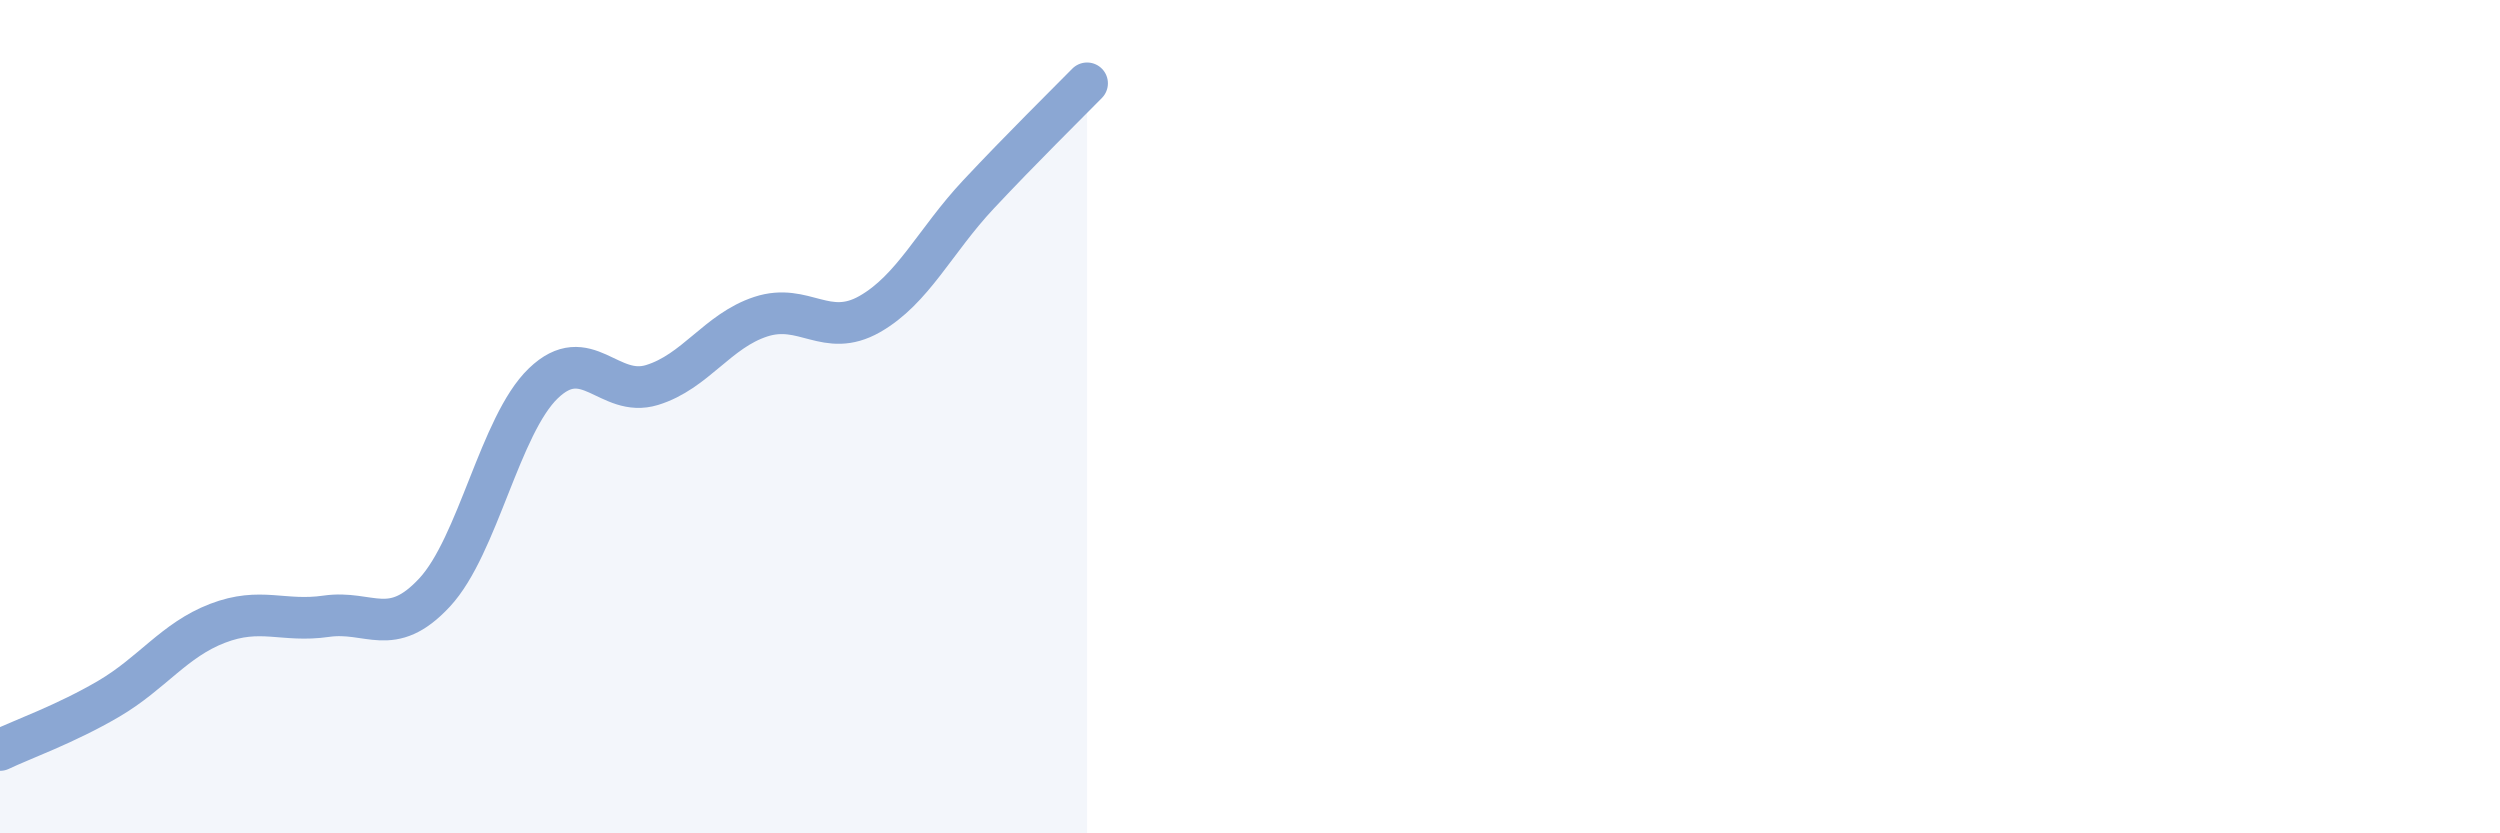 
    <svg width="60" height="20" viewBox="0 0 60 20" xmlns="http://www.w3.org/2000/svg">
      <path
        d="M 0,18 C 0.52,17.75 1.57,17.38 2.61,16.77 C 3.65,16.16 4.18,15.36 5.22,14.96 C 6.26,14.56 6.79,14.94 7.83,14.79 C 8.87,14.64 9.39,15.34 10.43,14.22 C 11.47,13.1 12,10.2 13.04,9.2 C 14.08,8.2 14.61,9.56 15.65,9.24 C 16.69,8.92 17.22,7.94 18.26,7.6 C 19.3,7.26 19.83,8.13 20.87,7.54 C 21.91,6.95 22.44,5.78 23.48,4.67 C 24.52,3.56 25.57,2.53 26.09,2L26.09 20L0 20Z"
        fill="#8ba7d3"
        opacity="0.1"
        stroke-linecap="round"
        stroke-linejoin="round"
      />
      <path
        d="M 0,18 C 0.52,17.75 1.57,17.38 2.61,16.77 C 3.65,16.16 4.18,15.36 5.22,14.96 C 6.26,14.56 6.79,14.94 7.83,14.79 C 8.87,14.64 9.39,15.34 10.43,14.22 C 11.47,13.1 12,10.2 13.04,9.2 C 14.08,8.2 14.61,9.56 15.65,9.24 C 16.69,8.92 17.22,7.94 18.26,7.6 C 19.3,7.26 19.83,8.13 20.87,7.54 C 21.91,6.95 22.44,5.78 23.48,4.67 C 24.52,3.56 25.57,2.53 26.09,2"
        stroke="#8ba7d3"
        stroke-width="1"
        fill="none"
        stroke-linecap="round"
        stroke-linejoin="round"
      />
    </svg>
  